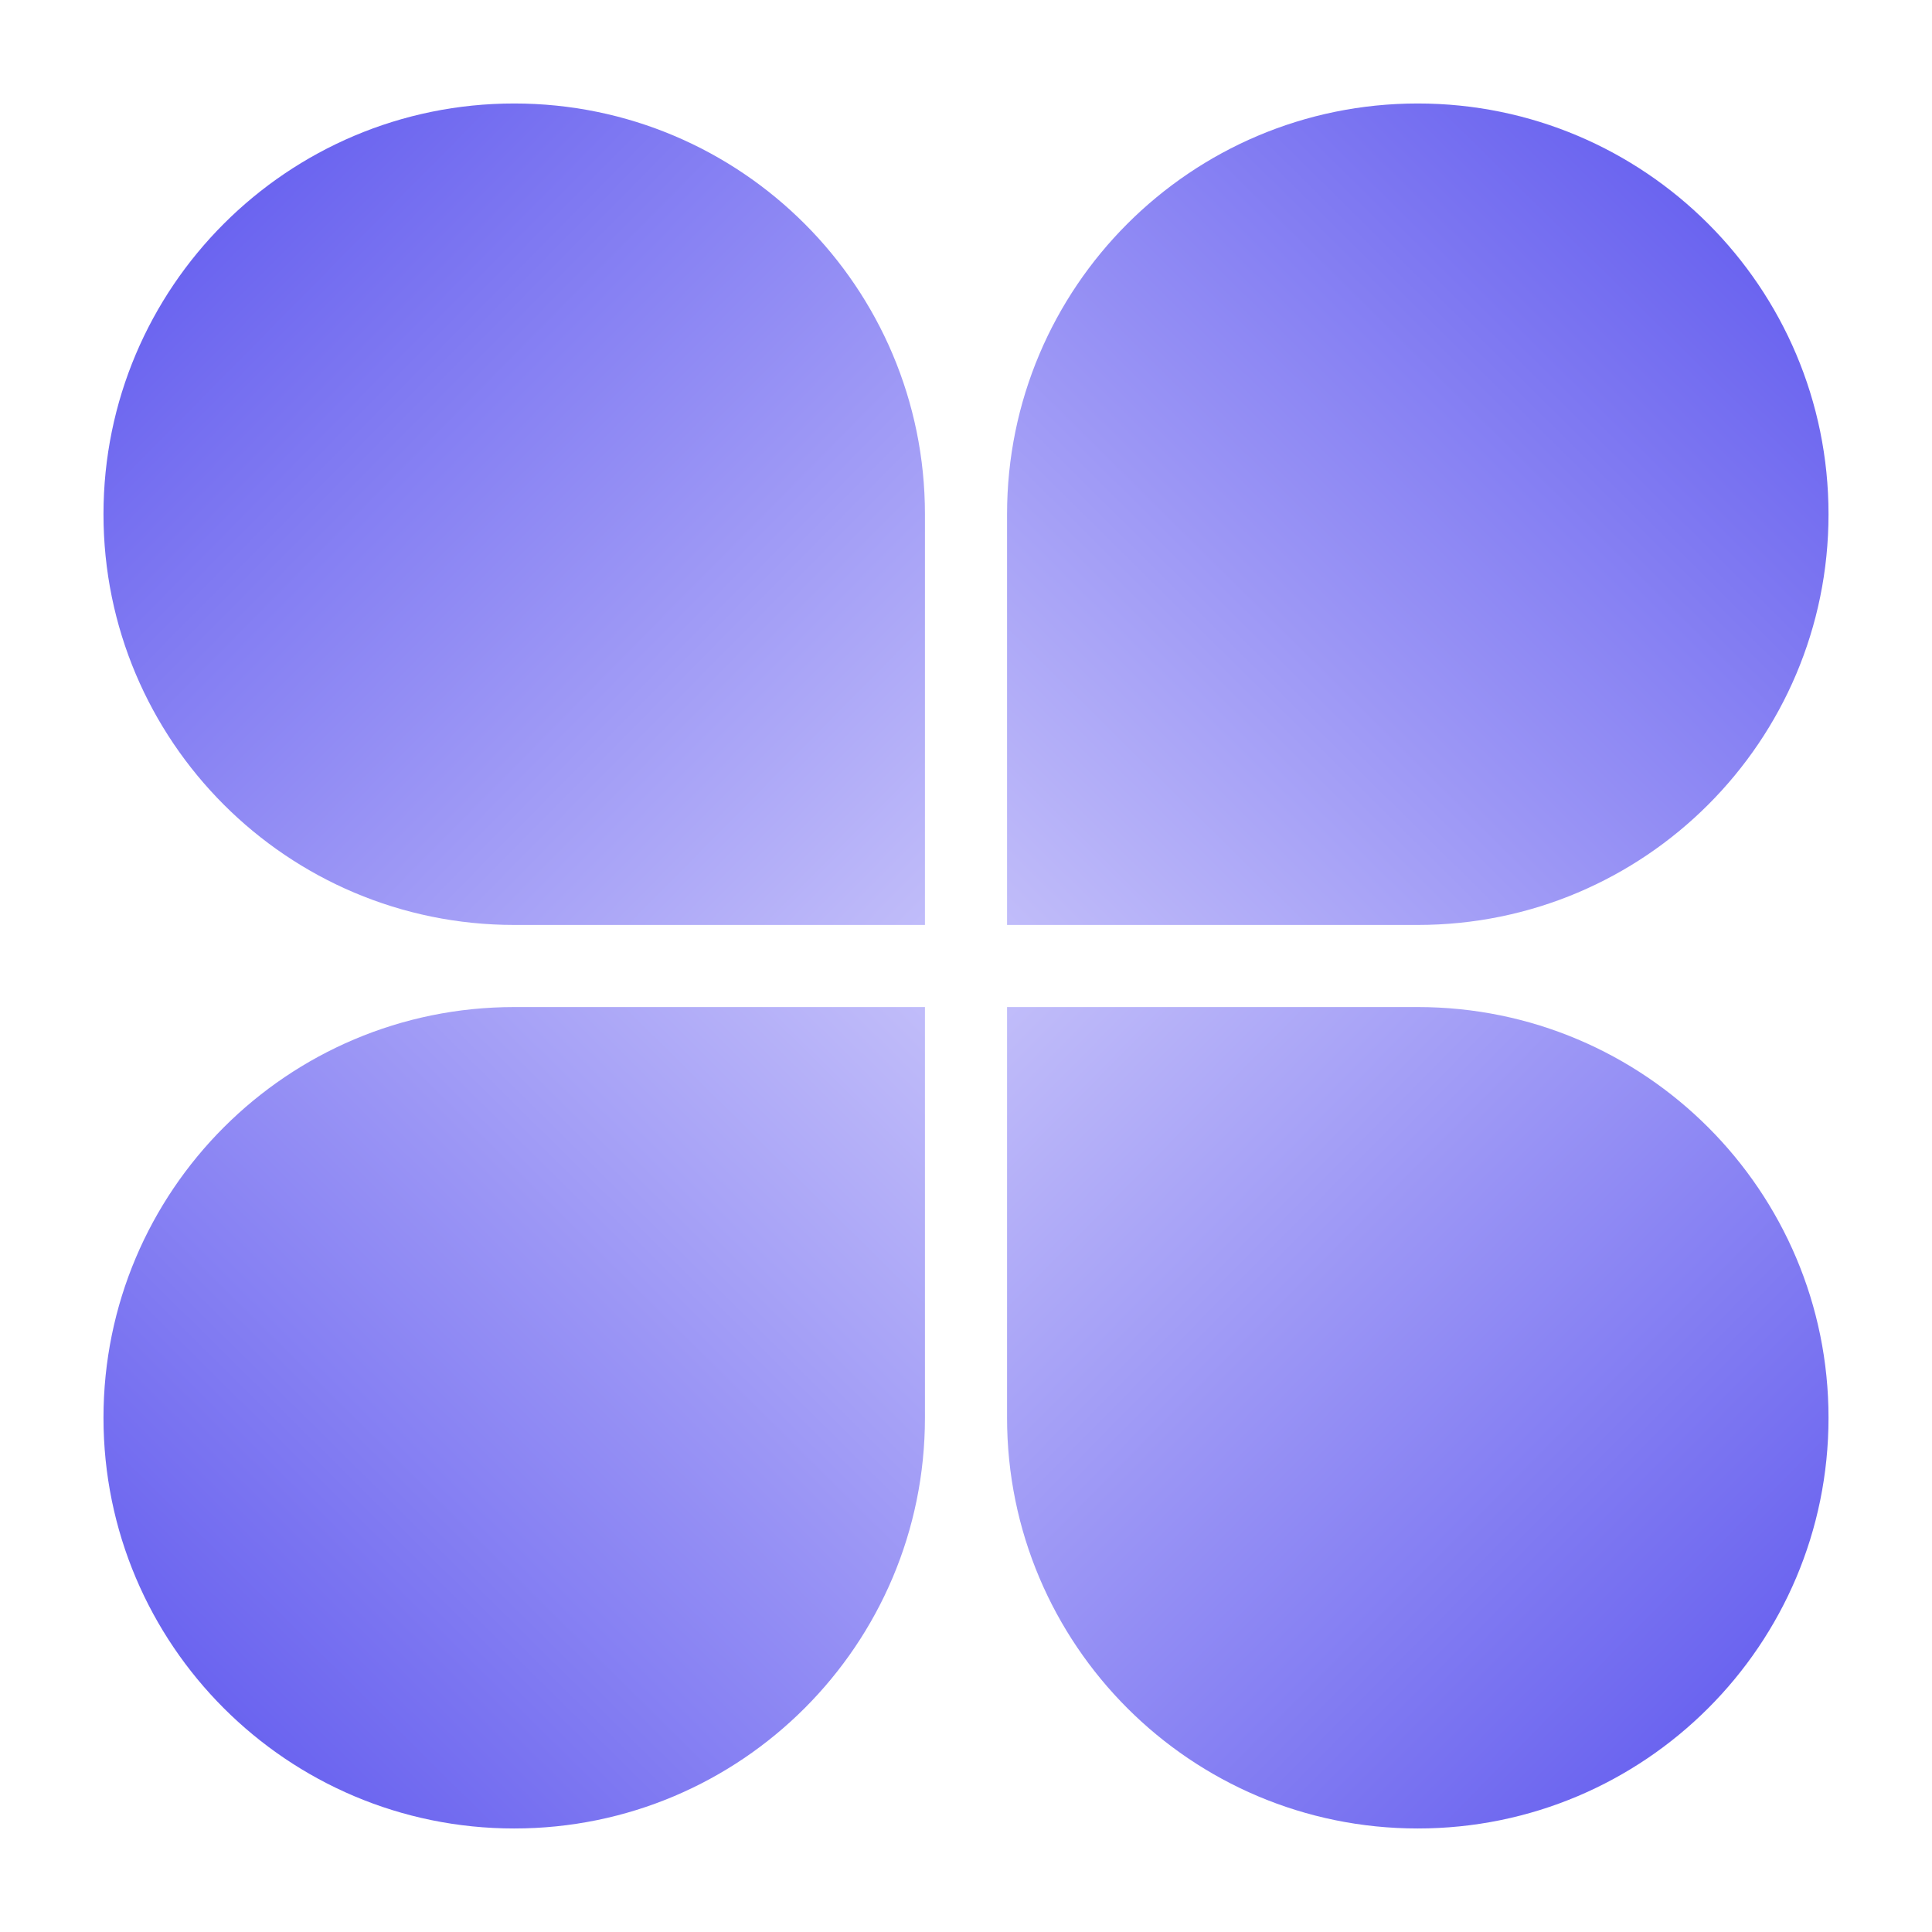 <svg width="48" height="48" fill="none" xmlns="http://www.w3.org/2000/svg"><path d="M2.571 12.775c0-5.635 4.569-10.204 10.204-10.204 5.636 0 10.205 4.569 10.205 10.204V22.98H12.775c-5.635 0-10.204-4.57-10.204-10.205Z" fill="url(#paint0_linear_1050_46805)"/><path d="M45.429 35.224c0 5.636-4.569 10.204-10.205 10.204-5.635 0-10.204-4.568-10.204-10.204V25.02h10.204c5.636 0 10.205 4.569 10.205 10.204Z" fill="url(#paint1_linear_1050_46805)"/><path d="M35.224 2.571c5.636 0 10.205 4.569 10.205 10.204 0 5.636-4.569 10.205-10.205 10.205H25.02V12.775c0-5.635 4.569-10.204 10.204-10.204Z" fill="url(#paint2_linear_1050_46805)"/><path d="M12.775 45.428c-5.635 0-10.204-4.568-10.204-10.204 0-5.635 4.569-10.204 10.204-10.204H22.98v10.204c0 5.636-4.569 10.204-10.205 10.204Z" fill="url(#paint3_linear_1050_46805)"/><defs><linearGradient id="paint0_linear_1050_46805" x1="2.571" y1="3.857" x2="22.98" y2="24.024" gradientUnits="userSpaceOnUse"><stop stop-color="#5F58EE"/><stop offset="1" stop-color="#C3BFFA"/></linearGradient><linearGradient id="paint1_linear_1050_46805" x1="45.429" y1="44.143" x2="25.02" y2="23.976" gradientUnits="userSpaceOnUse"><stop stop-color="#5F58EE"/><stop offset="1" stop-color="#C3BFFA"/></linearGradient><linearGradient id="paint2_linear_1050_46805" x1="44.143" y1="2.571" x2="23.976" y2="22.98" gradientUnits="userSpaceOnUse"><stop stop-color="#5F58EE"/><stop offset="1" stop-color="#C3BFFA"/></linearGradient><linearGradient id="paint3_linear_1050_46805" x1="3.857" y1="45.428" x2="24.024" y2="25.02" gradientUnits="userSpaceOnUse"><stop stop-color="#5F58EE"/><stop offset="1" stop-color="#C3BFFA"/></linearGradient></defs></svg>